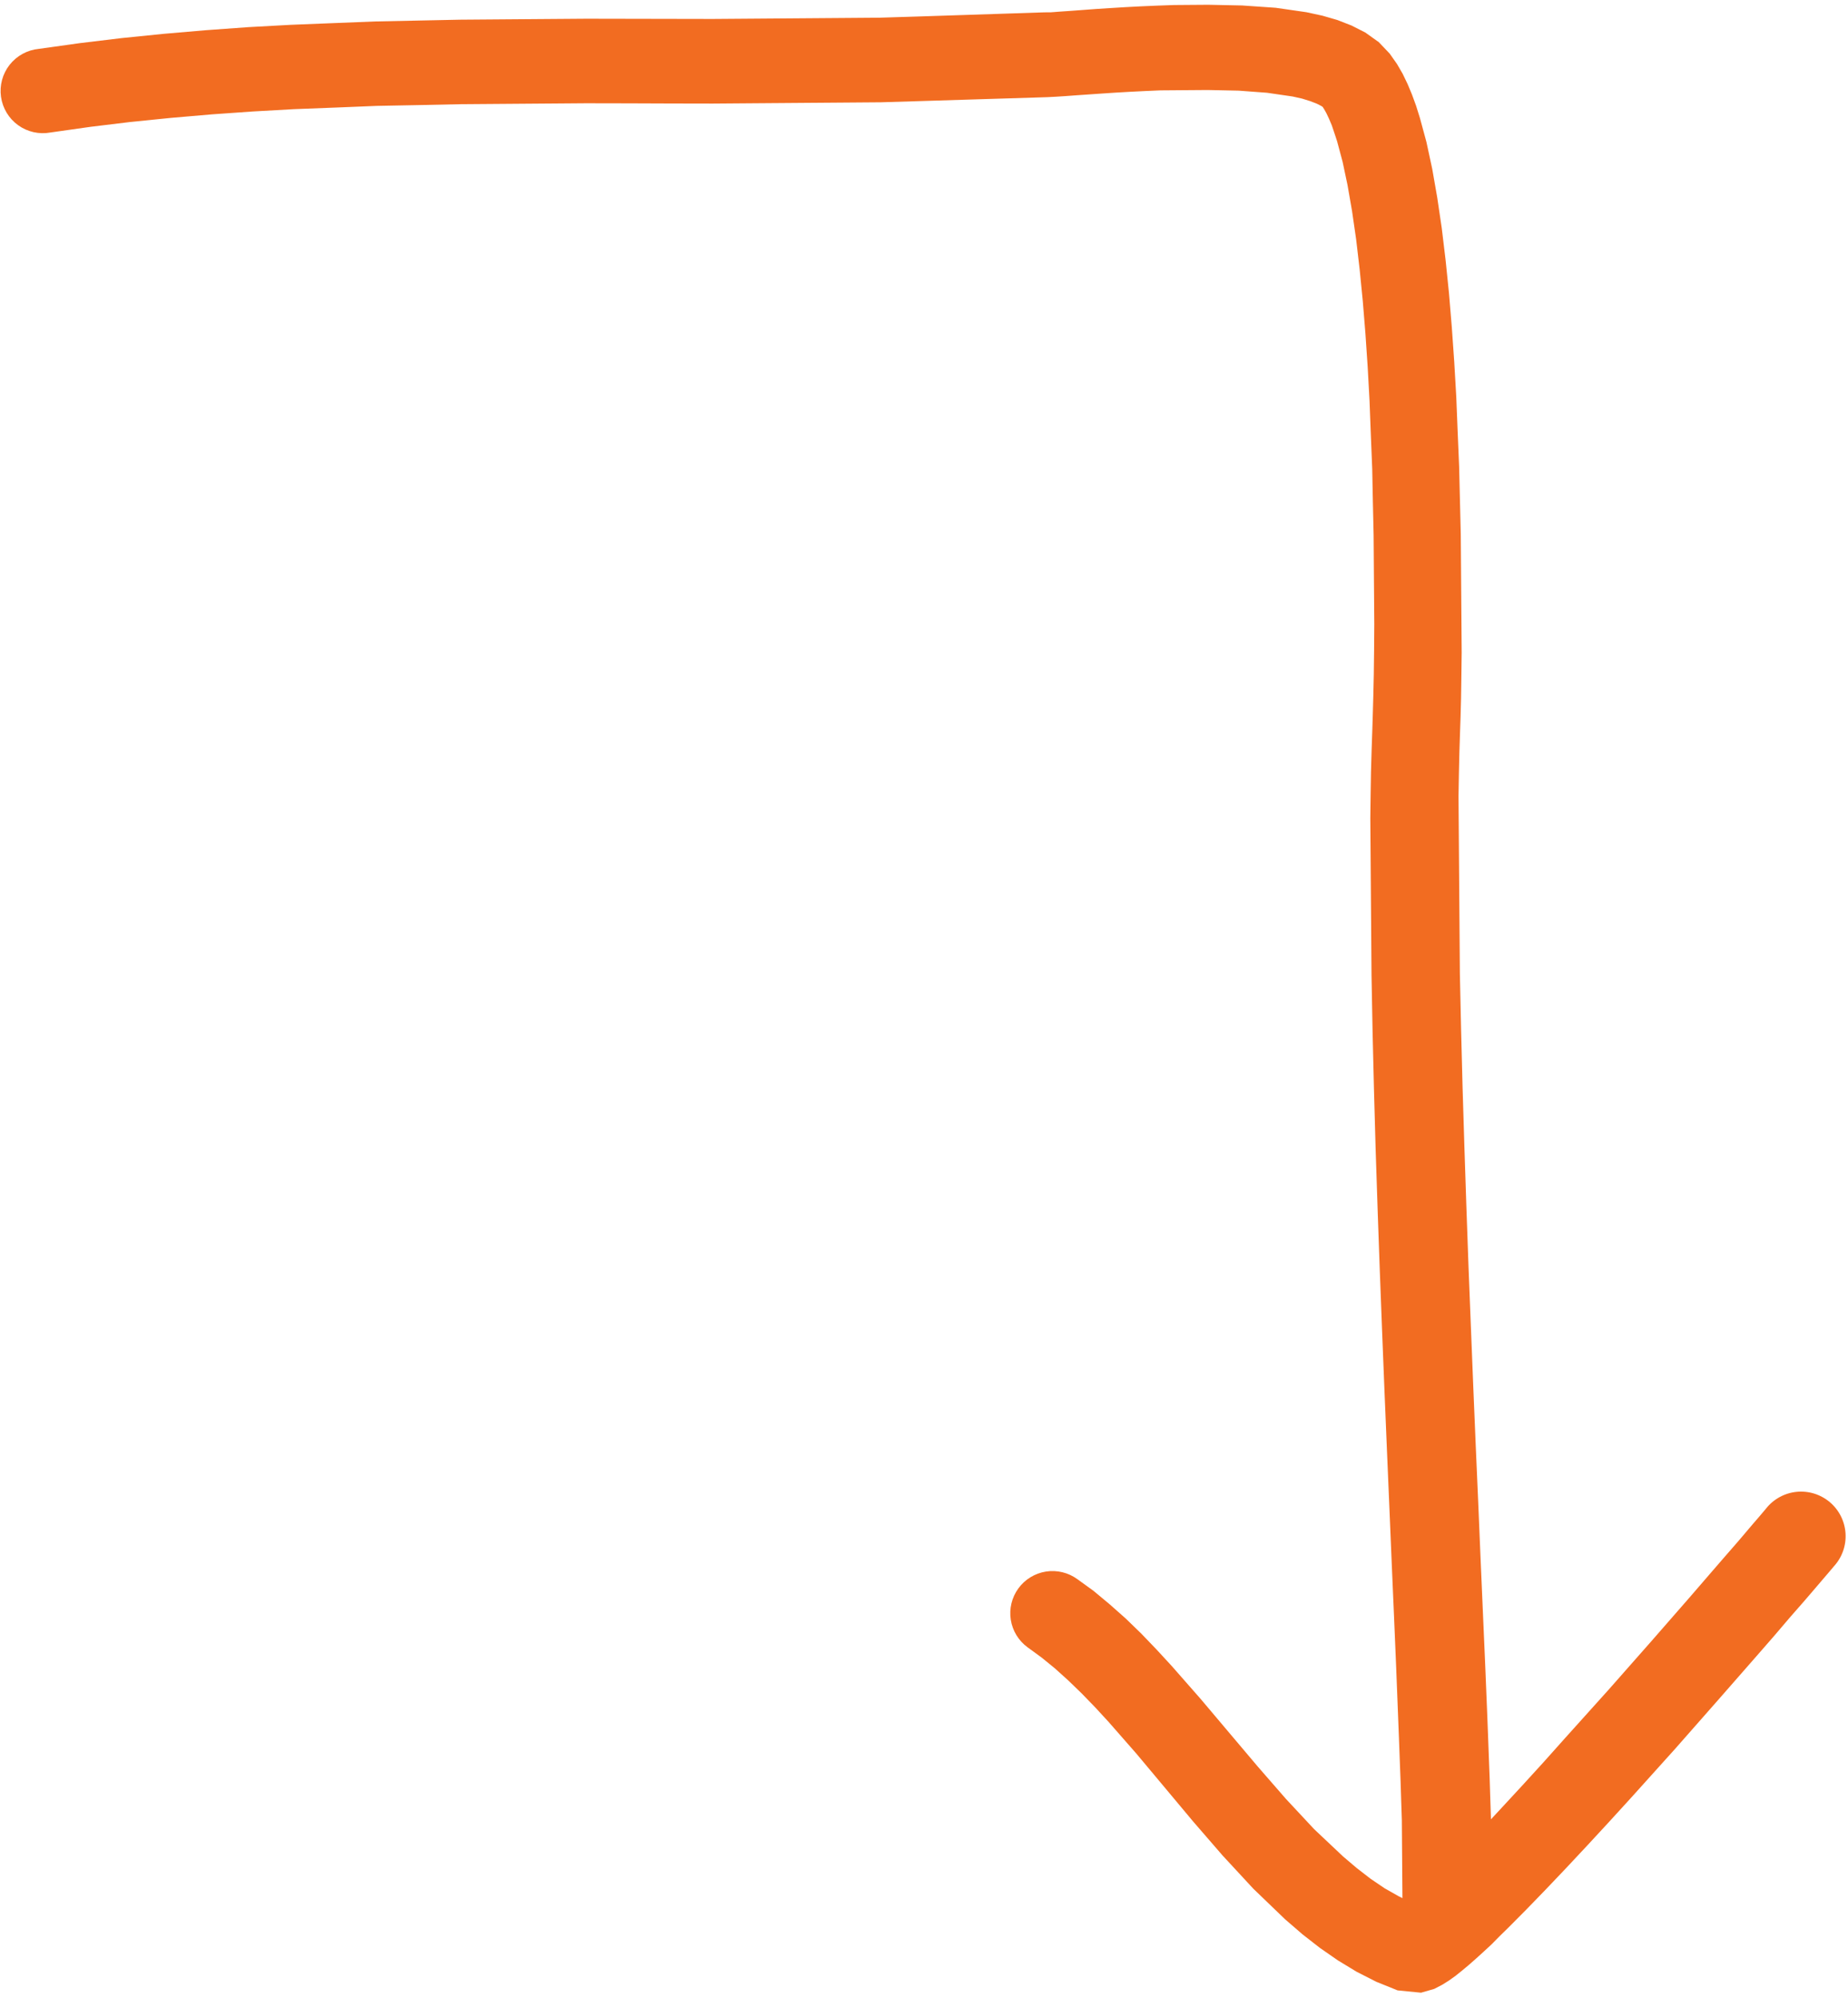 <svg xmlns="http://www.w3.org/2000/svg" width="209" height="226" viewBox="0 0 209 226" fill="none"><path d="M155.661 224.14L153.43 223.005L151.307 221.715L149.265 220.298L147.285 218.753L145.322 217.054L141.75 213.616L138.275 209.861L134.936 206.005L131.696 202.13L128.529 198.345L125.373 194.741L123.855 193.093L122.328 191.518L120.802 190.042L119.295 188.684L117.808 187.471L116.221 186.313C115.198 185.568 114.513 184.447 114.316 183.197C114.119 181.947 114.428 180.669 115.173 179.646C115.918 178.623 117.039 177.938 118.289 177.741C119.539 177.545 120.817 177.853 121.84 178.598L123.664 179.917L125.489 181.436L127.315 183.055L129.069 184.755L130.797 186.556L132.507 188.411L135.782 192.141L139.031 195.989L142.243 199.791L145.436 203.458L148.619 206.871L151.889 209.957L153.422 211.26L155.001 212.482L156.587 213.558L158.163 214.453L158.609 214.676L158.584 211.466L158.571 209.743L158.557 207.866L158.542 205.87L158.471 203.74L158.399 201.482L158.309 199.125L158.217 196.65L158.116 194.066L157.902 188.626L157.659 182.842L157.395 176.758L157.129 170.412L156.852 163.893L156.575 157.229L156.306 150.457L156.045 143.63L155.803 136.793L155.578 129.984L155.391 123.265L155.232 116.682L155.111 110.262L155.064 104.059L155.019 98.156L154.997 95.29L154.976 92.524L155.01 89.848L155.053 87.254L155.125 84.769L155.207 82.41L155.258 80.741L155.315 78.7L155.369 76.296L155.403 73.575L155.425 70.6L155.401 67.408L155.349 60.525L155.266 56.789L155.192 53.044L155.035 49.191L154.888 45.329L154.678 41.503L154.422 37.714L154.122 34.025L153.768 30.455L153.371 27.057L152.911 23.877L152.399 20.934L151.844 18.308L151.218 15.973L150.921 15.068L150.615 14.163L150.301 13.422L150.006 12.799L149.758 12.356L149.648 12.185L149.583 12.085L149.401 11.969L148.909 11.719L148.164 11.434L147.255 11.151L146.192 10.914L143.295 10.492L140.092 10.253L136.582 10.18L134.85 10.193L133.036 10.207L131.222 10.221L129.482 10.298L127.786 10.383L126.155 10.477L124.605 10.58L123.145 10.681L121.795 10.773L120.562 10.864L119.465 10.936L118.441 10.989L113.744 11.134L109.065 11.278L104.396 11.423L99.645 11.568L94.838 11.605L90.095 11.641L85.352 11.677L80.6 11.713L75.821 11.704L71.05 11.686L66.28 11.677L61.537 11.713L52.079 11.785L47.354 11.885L42.639 11.975L37.952 12.165L33.246 12.346L28.596 12.608L23.964 12.934L19.351 13.331L14.765 13.793L10.235 14.344L5.705 14.986C5.071 15.102 4.42 15.088 3.792 14.946C3.163 14.804 2.57 14.537 2.048 14.159C1.525 13.782 1.084 13.303 0.752 12.751C0.419 12.199 0.202 11.585 0.113 10.947C0.023 10.309 0.064 9.659 0.232 9.037C0.4 8.415 0.693 7.833 1.091 7.327C1.49 6.821 1.987 6.401 2.553 6.091C3.118 5.782 3.74 5.591 4.381 5.528L9.047 4.876L13.786 4.305L18.535 3.824L23.293 3.416L28.07 3.071L32.865 2.808L37.643 2.617L42.43 2.427L47.227 2.327L52.024 2.227L61.528 2.154L66.316 2.118L71.087 2.127L75.848 2.136L80.609 2.145L85.343 2.109L90.077 2.073L94.82 2.037L99.49 2.001L104.096 1.857L108.775 1.704L113.453 1.55L118.105 1.397L118.866 1.391L119.9 1.311L121.114 1.229L122.465 1.128L123.96 1.017L125.565 0.914L127.251 0.81L129.064 0.715L130.877 0.637L132.763 0.569L134.677 0.554L136.653 0.539L140.481 0.619L144.274 0.88L147.742 1.38L149.559 1.774L151.241 2.26L152.842 2.883L154.408 3.678L155.93 4.764L157.165 6.06L157.99 7.233L158.633 8.343L159.186 9.491L159.685 10.684L160.148 11.95L160.585 13.344L161.322 16.059L161.98 19.11L162.549 22.371L163.056 25.804L163.492 29.428L163.874 33.171L164.193 37.014L164.468 40.93L164.698 44.9L164.855 48.835L165.021 52.77L165.113 56.596L165.206 60.432L165.26 67.487L165.285 70.77L165.308 73.799L165.274 76.52L165.238 78.978L165.182 81.101L165.123 82.815L165.049 85.129L164.995 87.532L164.951 90.054L164.971 92.675L164.992 95.395L165.013 98.188L165.057 103.983L165.104 110.114L165.243 116.461L165.411 122.999L165.616 129.681L165.84 136.454L166.082 143.263L166.351 150.072L166.62 156.826L166.898 163.481L167.183 170L167.449 176.346L167.713 182.429L167.966 188.223L168.189 193.662L168.29 196.255L168.382 198.749L168.473 201.133L168.544 203.409L168.615 205.567L168.617 205.766L169.831 204.46L172.161 201.94L174.562 199.309L177.008 196.57L181.936 191.091L186.702 185.686L191.071 180.682L193.049 178.391L194.847 176.31L196.438 174.484L197.148 173.653L197.796 172.886L198.38 172.202L198.901 171.599L199.351 171.07L199.719 170.631C200.137 170.098 200.659 169.654 201.253 169.326C201.846 168.999 202.5 168.795 203.174 168.726C203.849 168.656 204.53 168.724 205.178 168.924C205.826 169.125 206.426 169.454 206.944 169.891C207.462 170.329 207.886 170.867 208.191 171.472C208.496 172.078 208.676 172.739 208.72 173.415C208.764 174.092 208.671 174.77 208.446 175.41C208.222 176.05 207.871 176.638 207.414 177.139L207.037 177.586L206.578 178.125L206.048 178.745L205.455 179.439L204.798 180.206L204.07 181.055L202.47 182.881L200.672 184.99L198.667 187.29L194.262 192.321L189.442 197.799L184.451 203.342L181.951 206.082L179.495 208.74L177.102 211.297L174.79 213.728L172.594 215.993L170.56 218.04L169.57 219.009L168.67 219.923L167.77 220.755L166.923 221.523L166.121 222.228L165.355 222.869L164.625 223.455L163.885 223.986L163.109 224.473L162.206 224.942L160.713 225.371L158.062 225.11L155.661 224.14Z" fill="#F26C21"></path></svg>